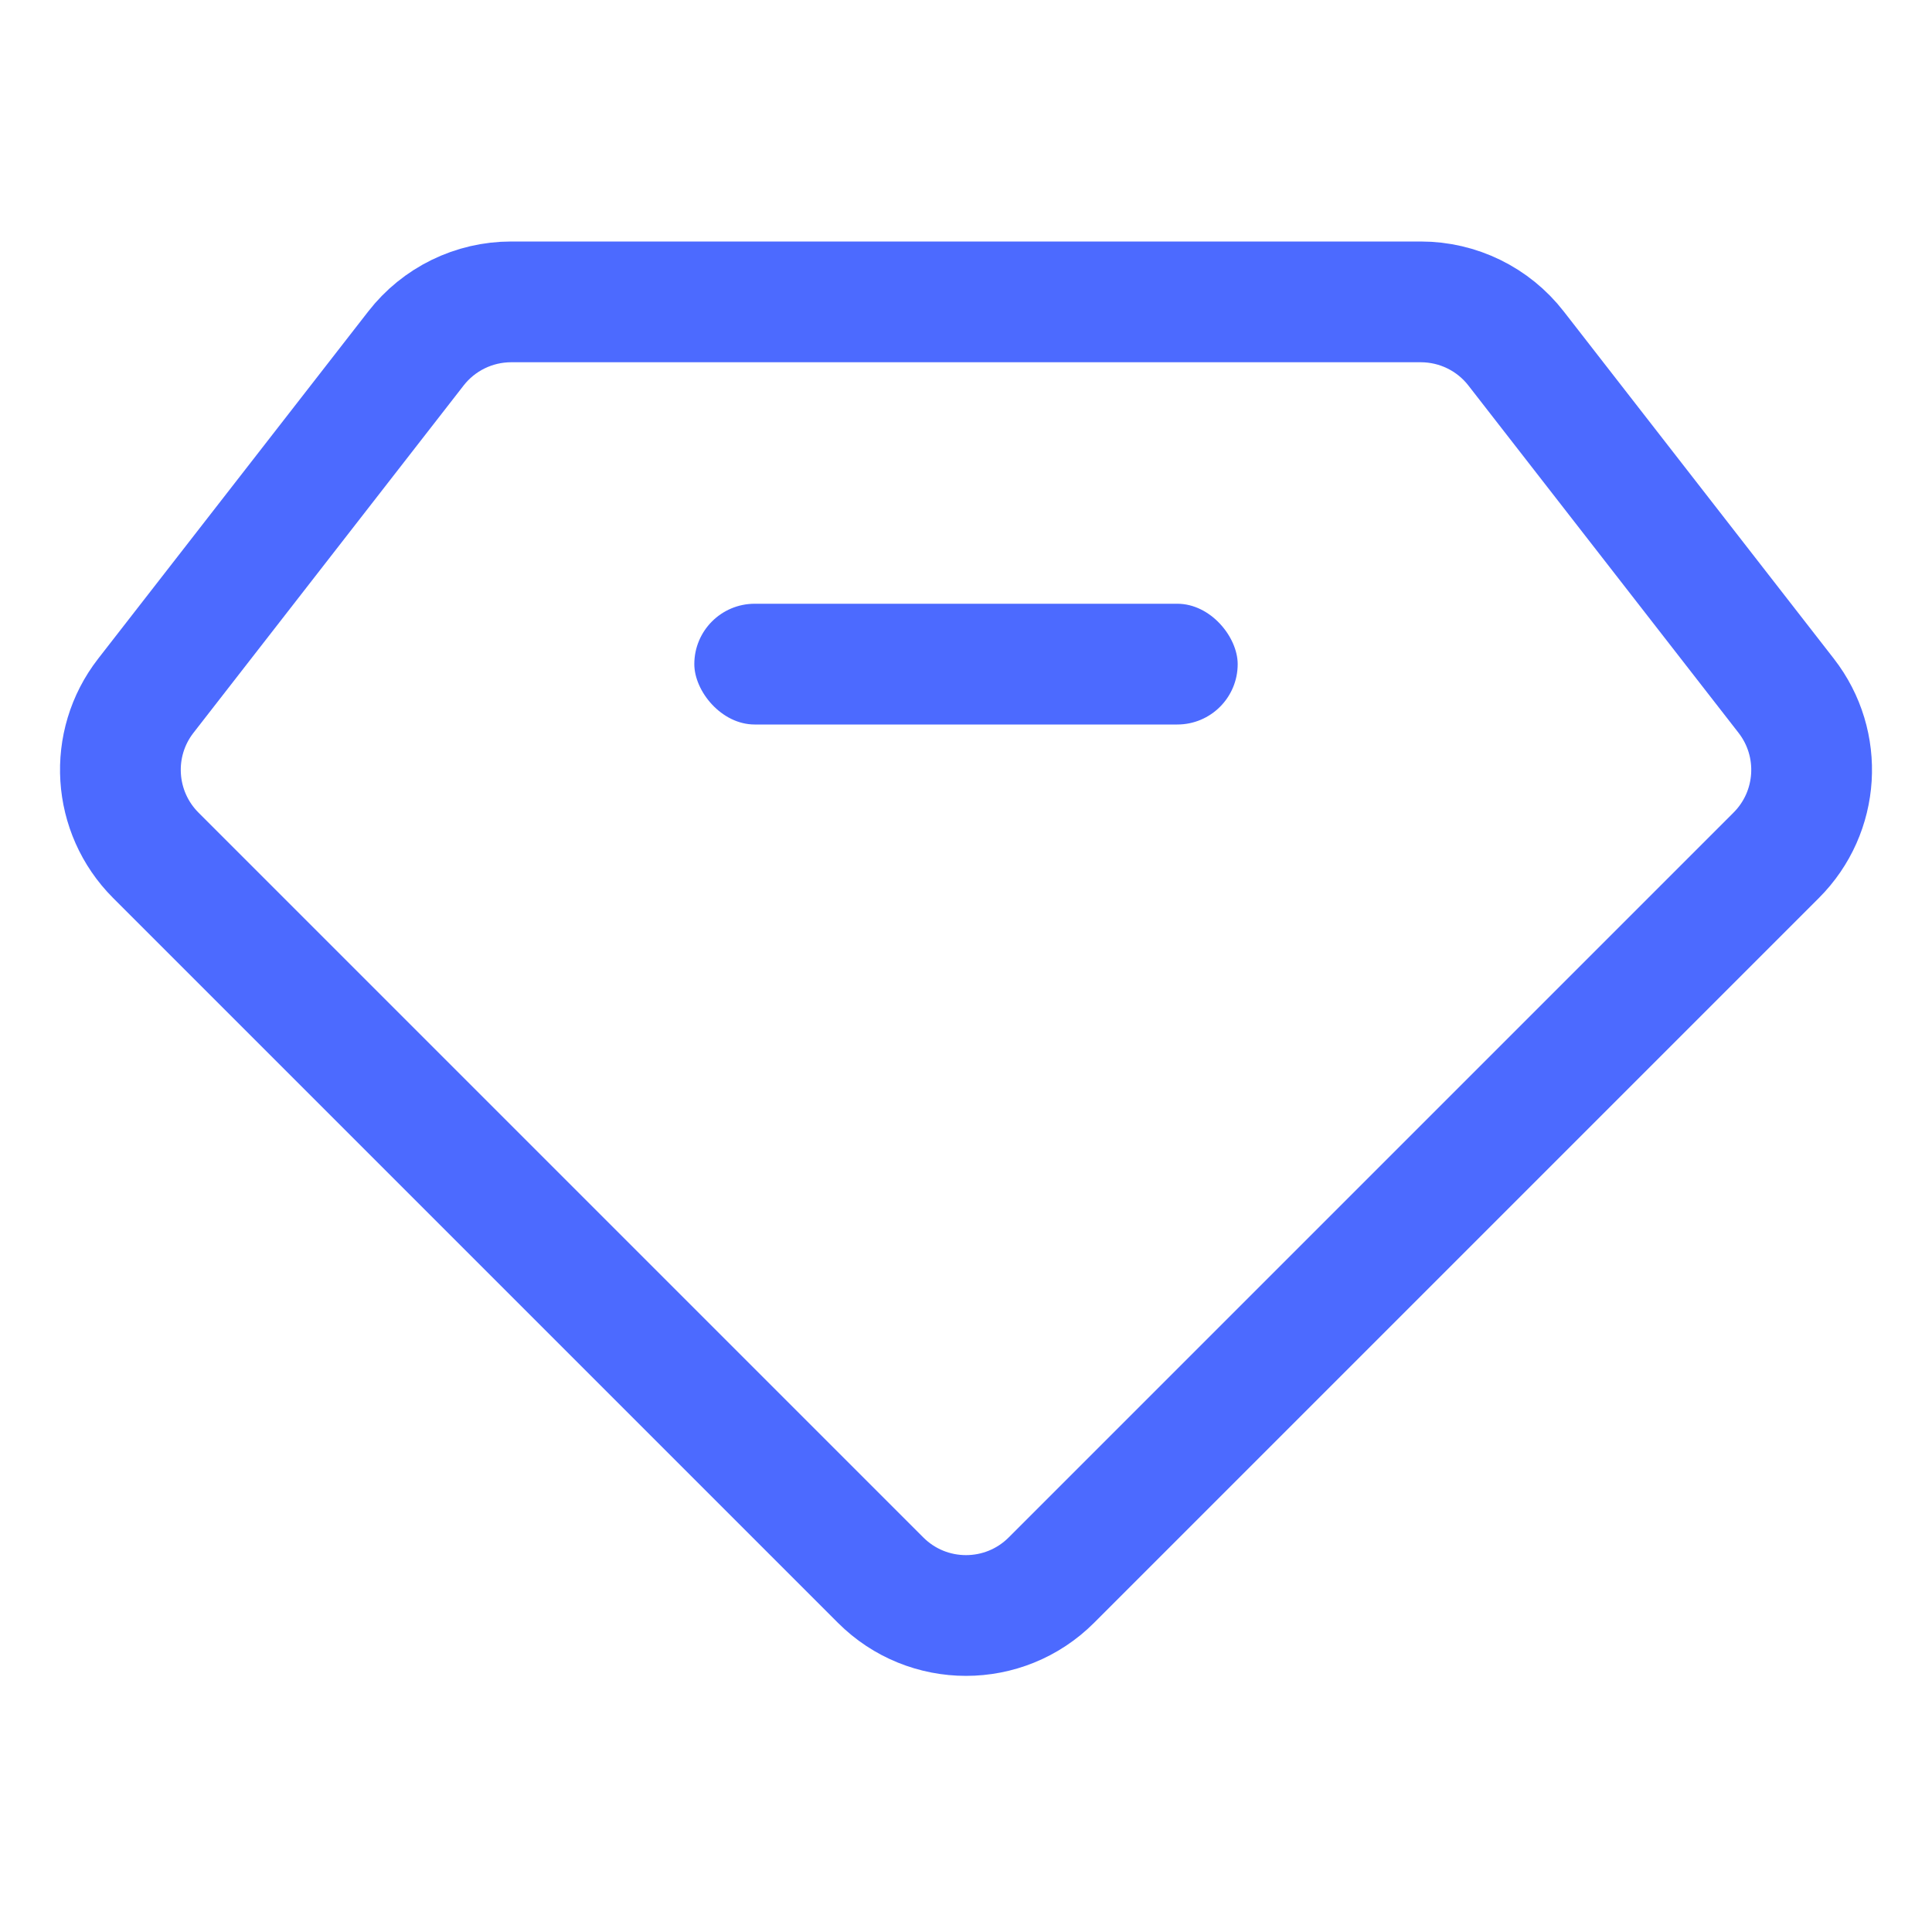 <svg width="32" height="32" viewBox="0 0 32 32" fill="none" xmlns="http://www.w3.org/2000/svg">
<path d="M8.467 5H23.533C24.15 5 24.733 5.285 25.111 5.772L29.585 11.524C30.204 12.32 30.134 13.452 29.42 14.166L17.414 26.172C16.633 26.953 15.367 26.953 14.586 26.172L2.58 14.166C1.867 13.452 1.796 12.32 2.415 11.524L6.889 5.772C7.267 5.285 7.85 5 8.467 5Z" stroke="#4C6AFF" stroke-width="2"/>
<rect x="11.5" y="10" width="9" height="2" rx="1" fill="#4C6AFF"/>
</svg>
